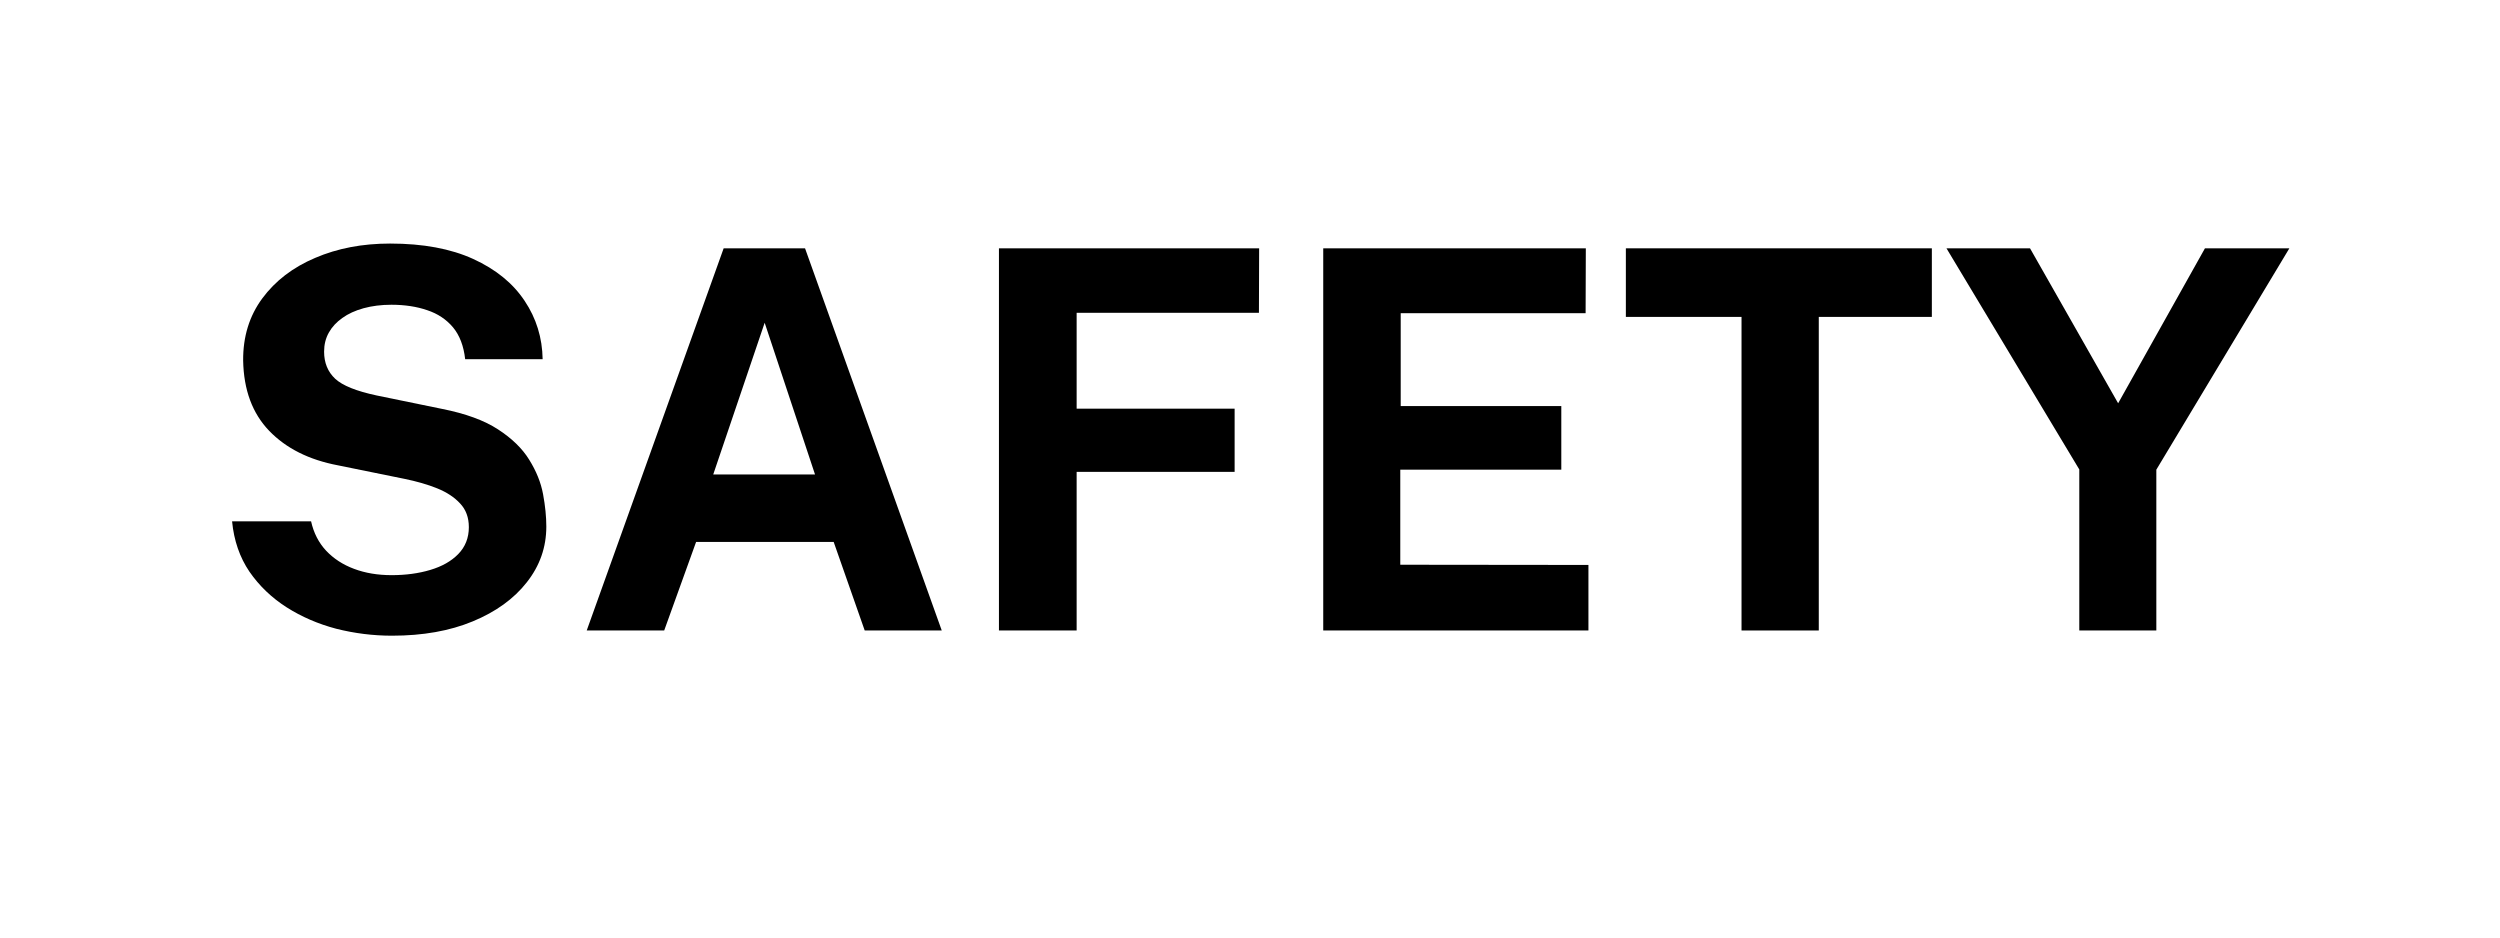 <?xml version="1.0" encoding="UTF-8"?>
<svg xmlns="http://www.w3.org/2000/svg" xmlns:xlink="http://www.w3.org/1999/xlink" width="240" zoomAndPan="magnify" viewBox="0 0 180 67.5" height="90" preserveAspectRatio="xMidYMid meet" version="1.0">
  <defs>
    <g></g>
  </defs>
  <g fill="#000000" fill-opacity="1">
    <g transform="translate(14.804, 45.395)">
      <g>
        <path d="M 13.422 0.375 C 12.055 0.375 10.719 0.207 9.406 -0.125 C 8.102 -0.469 6.91 -0.984 5.828 -1.672 C 4.754 -2.359 3.863 -3.211 3.156 -4.234 C 2.457 -5.266 2.039 -6.473 1.906 -7.859 L 7.594 -7.859 C 7.781 -7.023 8.141 -6.32 8.672 -5.75 C 9.211 -5.176 9.883 -4.738 10.688 -4.438 C 11.5 -4.133 12.398 -3.984 13.391 -3.984 C 14.41 -3.984 15.336 -4.109 16.172 -4.359 C 17.016 -4.609 17.688 -4.988 18.188 -5.5 C 18.695 -6.02 18.953 -6.664 18.953 -7.438 C 18.953 -8.133 18.742 -8.703 18.328 -9.141 C 17.922 -9.586 17.367 -9.953 16.672 -10.234 C 15.973 -10.516 15.18 -10.742 14.297 -10.922 L 9.531 -11.891 C 7.445 -12.285 5.797 -13.113 4.578 -14.375 C 3.367 -15.633 2.742 -17.32 2.703 -19.438 C 2.691 -21.156 3.148 -22.645 4.078 -23.906 C 5.016 -25.176 6.285 -26.148 7.891 -26.828 C 9.492 -27.516 11.289 -27.859 13.281 -27.859 C 15.656 -27.859 17.648 -27.488 19.266 -26.75 C 20.891 -26.008 22.125 -25.004 22.969 -23.734 C 23.812 -22.473 24.242 -21.07 24.266 -19.531 L 18.688 -19.531 C 18.582 -20.488 18.289 -21.254 17.812 -21.828 C 17.332 -22.398 16.711 -22.812 15.953 -23.062 C 15.203 -23.32 14.344 -23.453 13.375 -23.453 C 12.645 -23.453 11.977 -23.367 11.375 -23.203 C 10.77 -23.035 10.258 -22.801 9.844 -22.5 C 9.426 -22.207 9.102 -21.859 8.875 -21.453 C 8.645 -21.047 8.531 -20.586 8.531 -20.078 C 8.531 -19.273 8.797 -18.625 9.328 -18.125 C 9.859 -17.633 10.852 -17.234 12.312 -16.922 L 17.031 -15.953 C 18.719 -15.617 20.055 -15.129 21.047 -14.484 C 22.047 -13.836 22.797 -13.109 23.297 -12.297 C 23.805 -11.484 24.141 -10.656 24.297 -9.812 C 24.453 -8.969 24.531 -8.191 24.531 -7.484 C 24.531 -5.992 24.062 -4.656 23.125 -3.469 C 22.195 -2.281 20.898 -1.344 19.234 -0.656 C 17.578 0.031 15.641 0.375 13.422 0.375 Z M 13.422 0.375 "></path>
      </g>
    </g>
  </g>
  <g fill="#000000" fill-opacity="1">
    <g transform="translate(41.197, 45.395)">
      <g>
        <path d="M 1.047 0 L 10.906 -27.516 L 16.766 -27.516 L 26.609 0 L 21.062 0 L 18.828 -6.375 L 8.922 -6.375 L 6.625 0 Z M 10.156 -11.234 L 17.484 -11.234 L 13.859 -22.156 Z M 10.156 -11.234 "></path>
      </g>
    </g>
  </g>
  <g fill="#000000" fill-opacity="1">
    <g transform="translate(68.846, 45.395)">
      <g>
        <path d="M 3.078 -27.516 L 21.812 -27.516 L 21.797 -22.875 L 8.672 -22.875 L 8.672 -15.969 L 20.047 -15.969 L 20.047 -11.422 L 8.672 -11.422 L 8.672 0 L 3.078 0 Z M 3.078 -27.516 "></path>
      </g>
    </g>
  </g>
  <g fill="#000000" fill-opacity="1">
    <g transform="translate(92.195, 45.395)">
      <g>
        <path d="M 3.078 0 L 3.078 -27.516 L 21.984 -27.516 L 21.969 -22.844 L 8.656 -22.844 L 8.656 -16.156 L 20.219 -16.156 L 20.219 -11.578 L 8.625 -11.578 L 8.625 -4.734 L 22.172 -4.719 L 22.172 0 Z M 3.078 0 "></path>
      </g>
    </g>
  </g>
  <g fill="#000000" fill-opacity="1">
    <g transform="translate(116.343, 45.395)">
      <g>
        <path d="M 0.719 -22.578 L 0.719 -27.516 L 22.75 -27.516 L 22.75 -22.578 L 14.609 -22.578 L 14.609 0 L 9.047 0 L 9.047 -22.578 Z M 0.719 -22.578 "></path>
      </g>
    </g>
  </g>
  <g fill="#000000" fill-opacity="1">
    <g transform="translate(139.787, 45.395)">
      <g>
        <path d="M 25.047 -27.516 L 15.469 -11.578 L 15.469 0 L 9.922 0 L 9.922 -11.594 L 0.359 -27.516 L 6.375 -27.516 L 12.719 -16.359 L 18.969 -27.516 Z M 25.047 -27.516 "></path>
      </g>
    </g>
  </g>
</svg>

